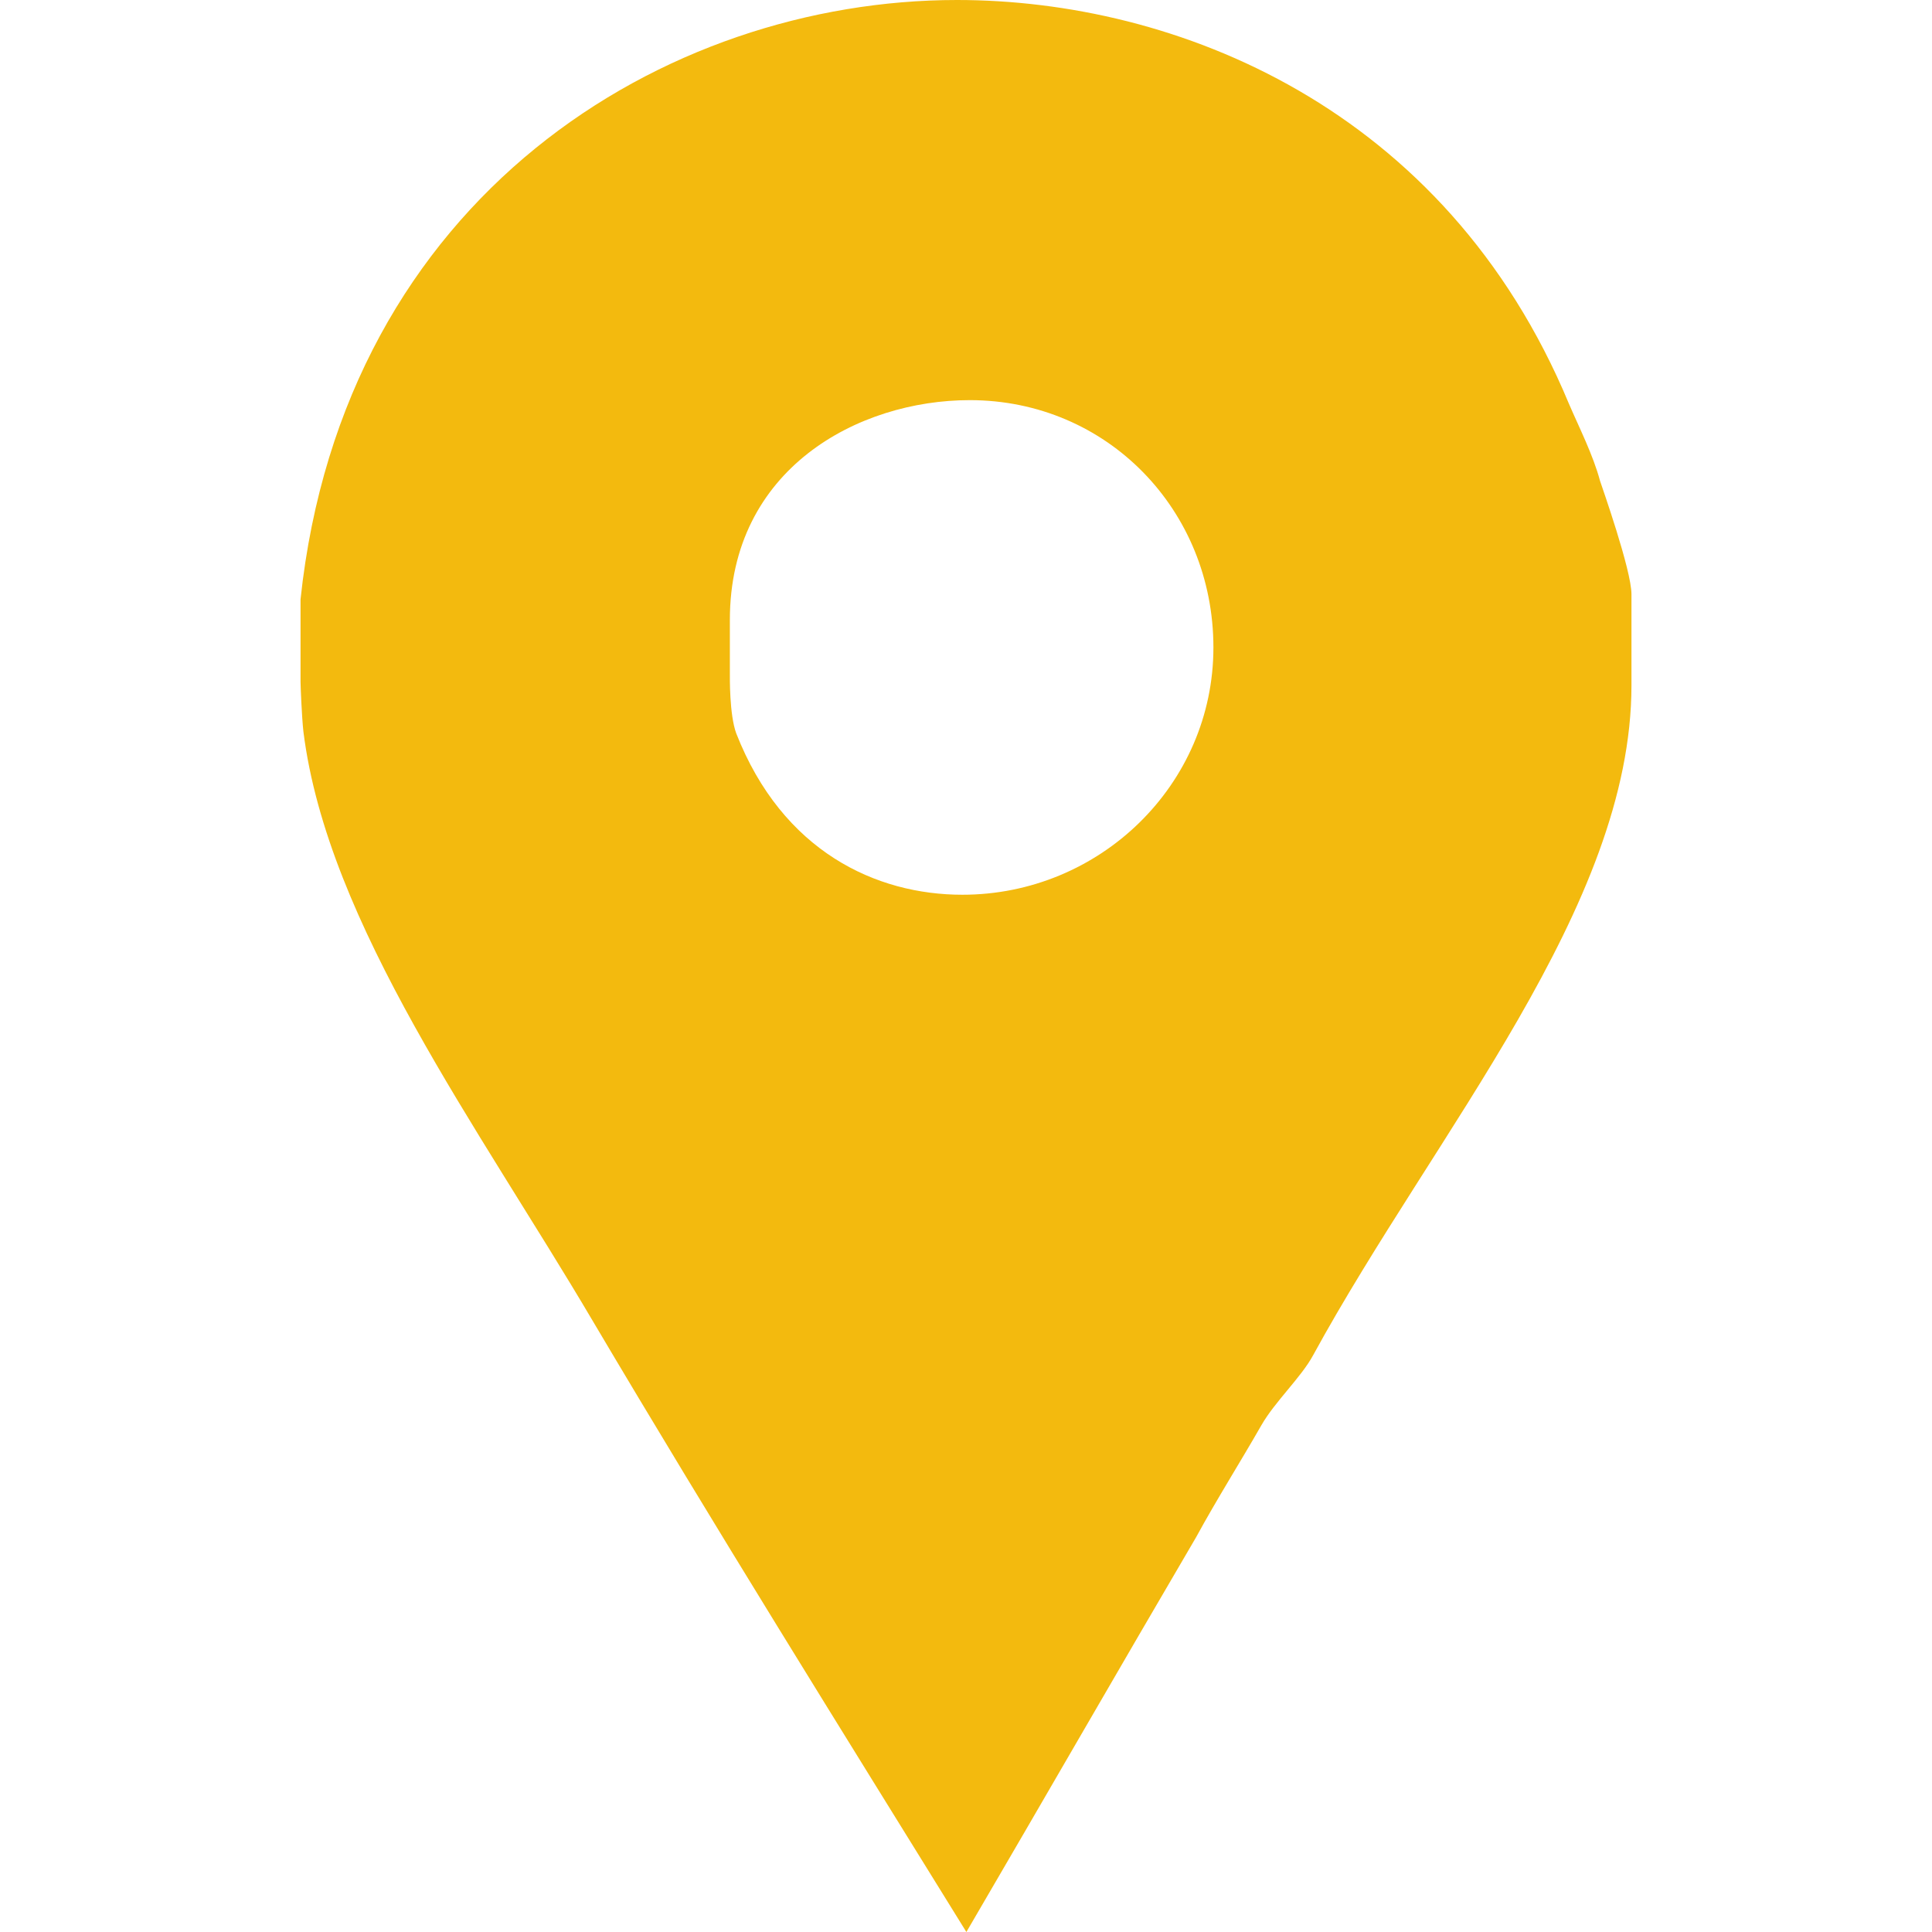 <?xml version="1.0" encoding="utf-8"?>
<!-- Generator: Adobe Illustrator 16.0.0, SVG Export Plug-In . SVG Version: 6.00 Build 0)  -->
<!DOCTYPE svg PUBLIC "-//W3C//DTD SVG 1.1//EN" "http://www.w3.org/Graphics/SVG/1.1/DTD/svg11.dtd">
<svg version="1.1" id="Capa_1" xmlns="http://www.w3.org/2000/svg" xmlns:xlink="http://www.w3.org/1999/xlink" x="0px" y="0px"
	 width="512px" height="512px" viewBox="0 0 512 512" enable-background="new 0 0 512 512" xml:space="preserve">
<g>
	<path id="Facebook_Places" fill="#F3BA0E" d="M424.025,127.432c-1.823-6.831-5.523-14.108-8.262-20.48
		C383.001,28.217,311.418,0,253.617,0C176.241,0,91.021,51.884,79.644,158.83v21.85c0,0.912,0.313,9.103,0.761,13.2
		c6.378,50.967,46.595,105.134,76.631,156.101C189.349,404.588,222.88,458.305,256.1,512
		c20.484-35.041,40.895-70.541,60.911-104.674c5.456-10.018,11.789-20.029,17.25-29.59c3.641-6.367,10.595-12.732,13.771-18.656
		c32.313-59.16,84.324-118.779,84.324-177.49v-24.12C432.359,151.105,424.468,128.805,424.025,127.432z M255.034,237.116
		c-22.745,0-47.641-11.373-59.929-42.781c-1.831-5-1.684-15.019-1.684-15.937V164.29c0-40.04,33.998-58.248,63.574-58.248
		c36.411,0,64.572,29.131,64.572,65.542C321.569,207.995,291.446,237.116,255.034,237.116z"/>
</g>
</svg>
